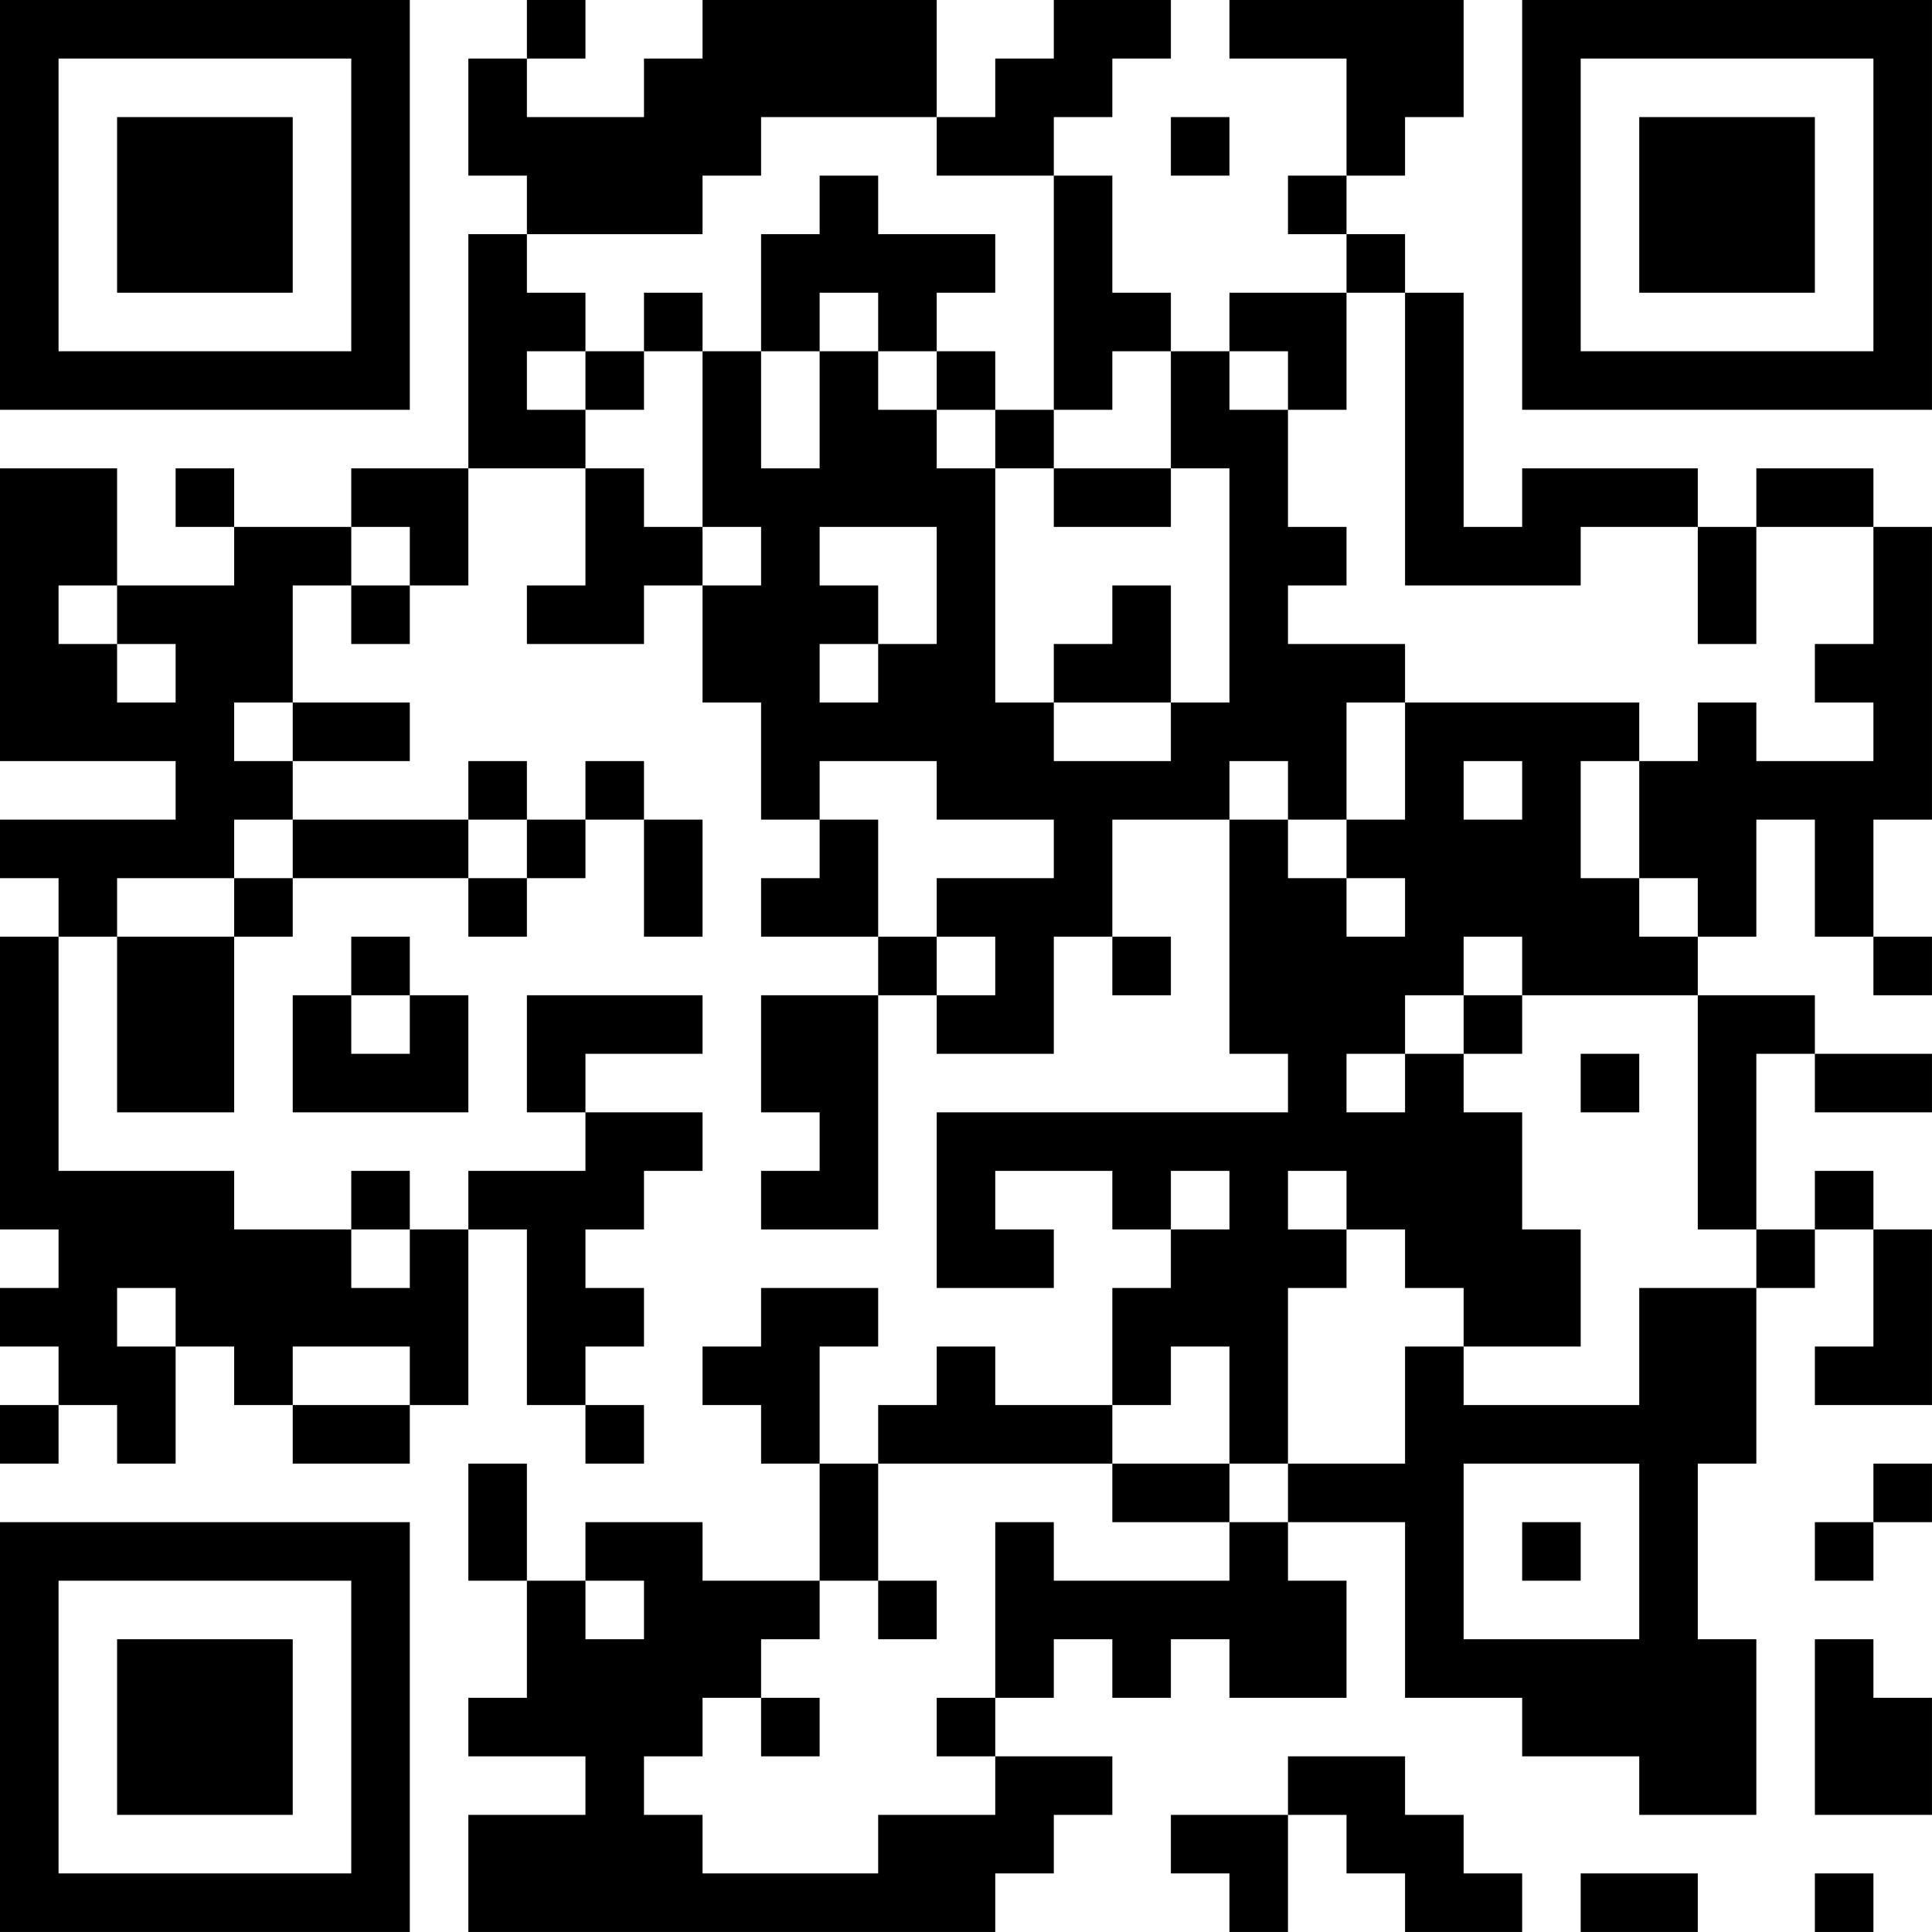 <?xml version="1.0" encoding="UTF-8"?>
<svg xmlns="http://www.w3.org/2000/svg" version="1.1" width="400" height="400" viewBox="0 0 400 400"><rect x="0" y="0" width="400" height="400" fill="#ffffff"/><g transform="scale(12.121)"><g transform="translate(0,0)"><path fill-rule="evenodd" d="M9 0L9 1L8 1L8 3L9 3L9 4L8 4L8 8L6 8L6 9L4 9L4 8L3 8L3 9L4 9L4 10L2 10L2 8L0 8L0 13L3 13L3 14L0 14L0 15L1 15L1 16L0 16L0 21L1 21L1 22L0 22L0 23L1 23L1 24L0 24L0 25L1 25L1 24L2 24L2 25L3 25L3 23L4 23L4 24L5 24L5 25L7 25L7 24L8 24L8 21L9 21L9 24L10 24L10 25L11 25L11 24L10 24L10 23L11 23L11 22L10 22L10 21L11 21L11 20L12 20L12 19L10 19L10 18L12 18L12 17L9 17L9 19L10 19L10 20L8 20L8 21L7 21L7 20L6 20L6 21L4 21L4 20L1 20L1 16L2 16L2 19L4 19L4 16L5 16L5 15L8 15L8 16L9 16L9 15L10 15L10 14L11 14L11 16L12 16L12 14L11 14L11 13L10 13L10 14L9 14L9 13L8 13L8 14L5 14L5 13L7 13L7 12L5 12L5 10L6 10L6 11L7 11L7 10L8 10L8 8L10 8L10 10L9 10L9 11L11 11L11 10L12 10L12 12L13 12L13 14L14 14L14 15L13 15L13 16L15 16L15 17L13 17L13 19L14 19L14 20L13 20L13 21L15 21L15 17L16 17L16 18L18 18L18 16L19 16L19 17L20 17L20 16L19 16L19 14L21 14L21 18L22 18L22 19L16 19L16 22L18 22L18 21L17 21L17 20L19 20L19 21L20 21L20 22L19 22L19 24L17 24L17 23L16 23L16 24L15 24L15 25L14 25L14 23L15 23L15 22L13 22L13 23L12 23L12 24L13 24L13 25L14 25L14 27L12 27L12 26L10 26L10 27L9 27L9 25L8 25L8 27L9 27L9 29L8 29L8 30L10 30L10 31L8 31L8 33L17 33L17 32L18 32L18 31L19 31L19 30L17 30L17 29L18 29L18 28L19 28L19 29L20 29L20 28L21 28L21 29L23 29L23 27L22 27L22 26L24 26L24 29L26 29L26 30L28 30L28 31L30 31L30 28L29 28L29 25L30 25L30 22L31 22L31 21L32 21L32 23L31 23L31 24L33 24L33 21L32 21L32 20L31 20L31 21L30 21L30 18L31 18L31 19L33 19L33 18L31 18L31 17L29 17L29 16L30 16L30 14L31 14L31 16L32 16L32 17L33 17L33 16L32 16L32 14L33 14L33 9L32 9L32 8L30 8L30 9L29 9L29 8L26 8L26 9L25 9L25 5L24 5L24 4L23 4L23 3L24 3L24 2L25 2L25 0L21 0L21 1L23 1L23 3L22 3L22 4L23 4L23 5L21 5L21 6L20 6L20 5L19 5L19 3L18 3L18 2L19 2L19 1L20 1L20 0L18 0L18 1L17 1L17 2L16 2L16 0L12 0L12 1L11 1L11 2L9 2L9 1L10 1L10 0ZM13 2L13 3L12 3L12 4L9 4L9 5L10 5L10 6L9 6L9 7L10 7L10 8L11 8L11 9L12 9L12 10L13 10L13 9L12 9L12 6L13 6L13 8L14 8L14 6L15 6L15 7L16 7L16 8L17 8L17 12L18 12L18 13L20 13L20 12L21 12L21 8L20 8L20 6L19 6L19 7L18 7L18 3L16 3L16 2ZM20 2L20 3L21 3L21 2ZM14 3L14 4L13 4L13 6L14 6L14 5L15 5L15 6L16 6L16 7L17 7L17 8L18 8L18 9L20 9L20 8L18 8L18 7L17 7L17 6L16 6L16 5L17 5L17 4L15 4L15 3ZM11 5L11 6L10 6L10 7L11 7L11 6L12 6L12 5ZM23 5L23 7L22 7L22 6L21 6L21 7L22 7L22 9L23 9L23 10L22 10L22 11L24 11L24 12L23 12L23 14L22 14L22 13L21 13L21 14L22 14L22 15L23 15L23 16L24 16L24 15L23 15L23 14L24 14L24 12L28 12L28 13L27 13L27 15L28 15L28 16L29 16L29 15L28 15L28 13L29 13L29 12L30 12L30 13L32 13L32 12L31 12L31 11L32 11L32 9L30 9L30 11L29 11L29 9L27 9L27 10L24 10L24 5ZM6 9L6 10L7 10L7 9ZM14 9L14 10L15 10L15 11L14 11L14 12L15 12L15 11L16 11L16 9ZM1 10L1 11L2 11L2 12L3 12L3 11L2 11L2 10ZM19 10L19 11L18 11L18 12L20 12L20 10ZM4 12L4 13L5 13L5 12ZM14 13L14 14L15 14L15 16L16 16L16 17L17 17L17 16L16 16L16 15L18 15L18 14L16 14L16 13ZM25 13L25 14L26 14L26 13ZM4 14L4 15L2 15L2 16L4 16L4 15L5 15L5 14ZM8 14L8 15L9 15L9 14ZM6 16L6 17L5 17L5 19L8 19L8 17L7 17L7 16ZM25 16L25 17L24 17L24 18L23 18L23 19L24 19L24 18L25 18L25 19L26 19L26 21L27 21L27 23L25 23L25 22L24 22L24 21L23 21L23 20L22 20L22 21L23 21L23 22L22 22L22 25L21 25L21 23L20 23L20 24L19 24L19 25L15 25L15 27L14 27L14 28L13 28L13 29L12 29L12 30L11 30L11 31L12 31L12 32L15 32L15 31L17 31L17 30L16 30L16 29L17 29L17 26L18 26L18 27L21 27L21 26L22 26L22 25L24 25L24 23L25 23L25 24L28 24L28 22L30 22L30 21L29 21L29 17L26 17L26 16ZM6 17L6 18L7 18L7 17ZM25 17L25 18L26 18L26 17ZM27 18L27 19L28 19L28 18ZM20 20L20 21L21 21L21 20ZM6 21L6 22L7 22L7 21ZM2 22L2 23L3 23L3 22ZM5 23L5 24L7 24L7 23ZM19 25L19 26L21 26L21 25ZM25 25L25 28L28 28L28 25ZM32 25L32 26L31 26L31 27L32 27L32 26L33 26L33 25ZM26 26L26 27L27 27L27 26ZM10 27L10 28L11 28L11 27ZM15 27L15 28L16 28L16 27ZM31 28L31 31L33 31L33 29L32 29L32 28ZM13 29L13 30L14 30L14 29ZM22 30L22 31L20 31L20 32L21 32L21 33L22 33L22 31L23 31L23 32L24 32L24 33L26 33L26 32L25 32L25 31L24 31L24 30ZM27 32L27 33L29 33L29 32ZM31 32L31 33L32 33L32 32ZM0 0L0 7L7 7L7 0ZM1 1L1 6L6 6L6 1ZM2 2L2 5L5 5L5 2ZM26 0L26 7L33 7L33 0ZM27 1L27 6L32 6L32 1ZM28 2L28 5L31 5L31 2ZM0 26L0 33L7 33L7 26ZM1 27L1 32L6 32L6 27ZM2 28L2 31L5 31L5 28Z" fill="#000000"/></g></g></svg>
